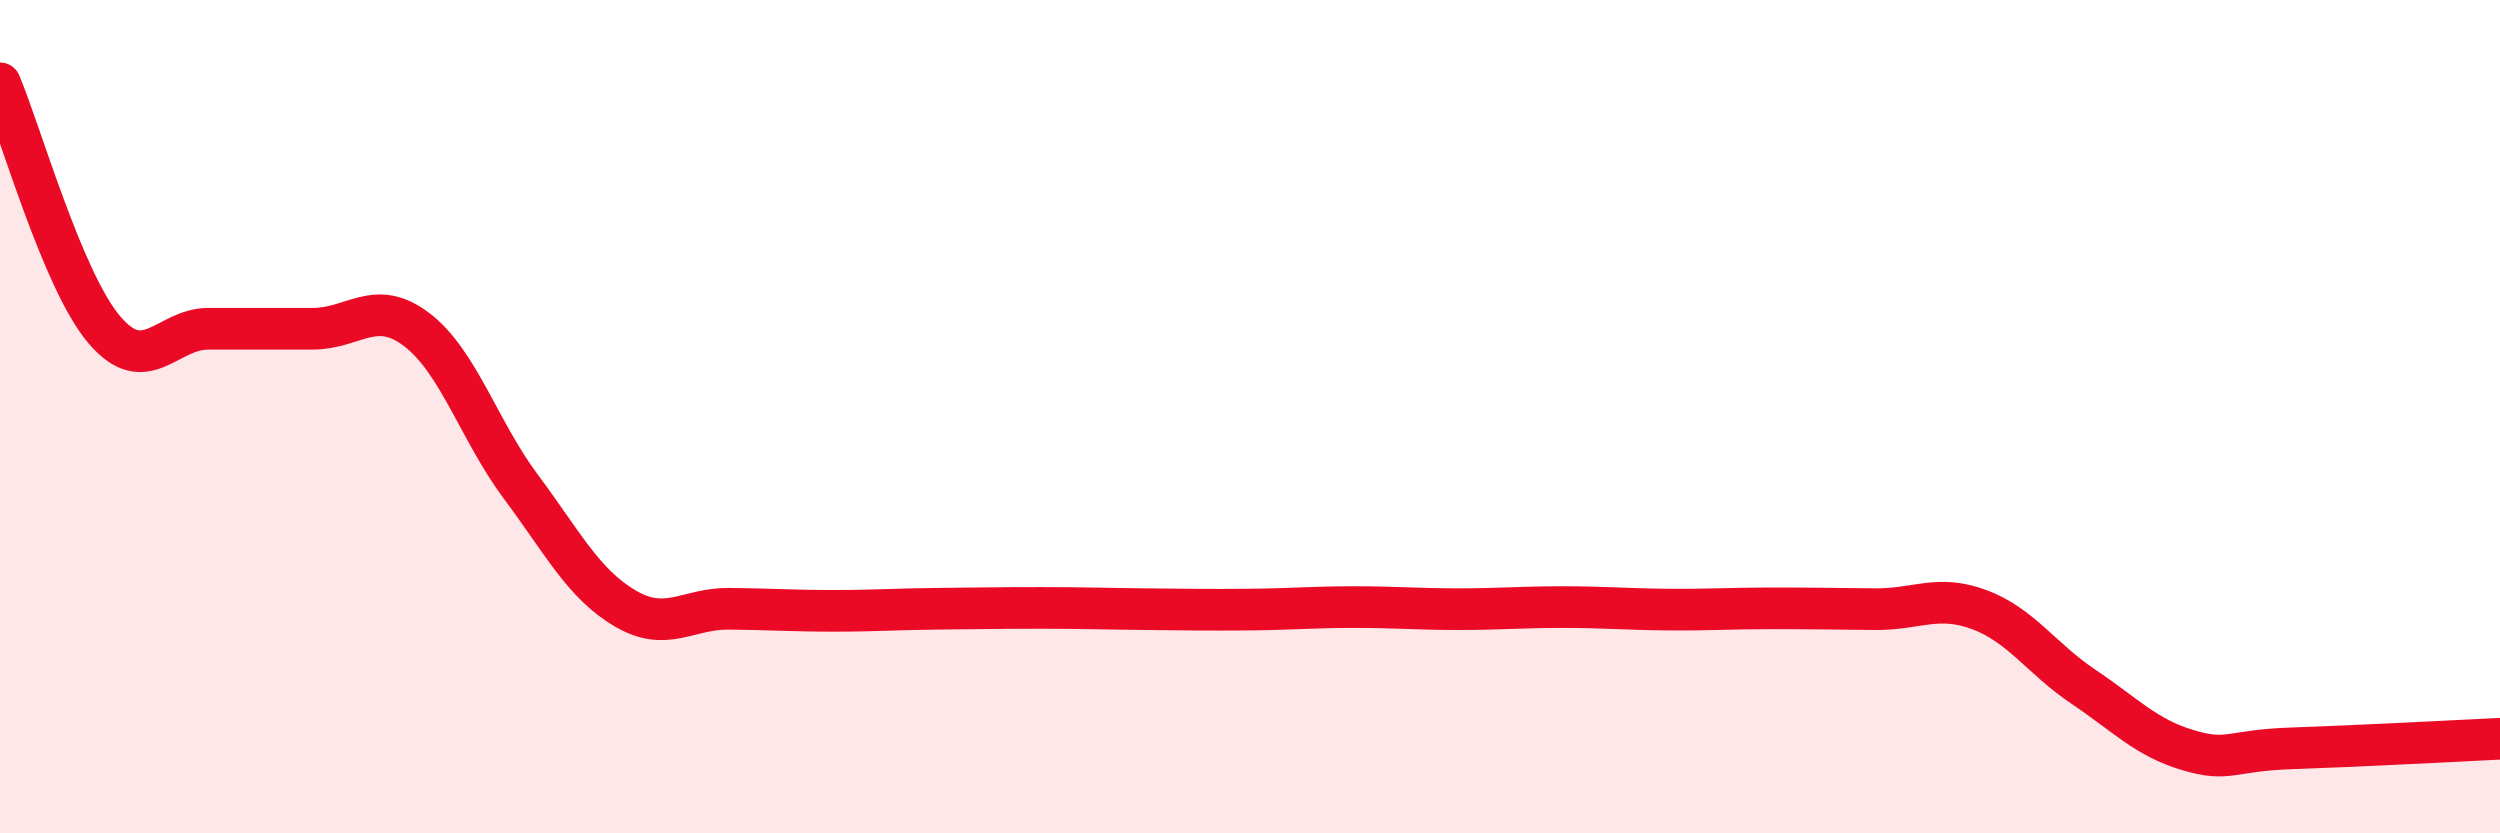 
    <svg width="60" height="20" viewBox="0 0 60 20" xmlns="http://www.w3.org/2000/svg">
      <path
        d="M 0,2 C 0.5,3.18 1.5,6.73 2.5,7.91 C 3.5,9.09 4,7.89 5,7.89 C 6,7.89 6.5,7.89 7.5,7.89 C 8.5,7.89 9,7.15 10,7.91 C 11,8.67 11.5,10.34 12.5,11.68 C 13.5,13.02 14,14.01 15,14.6 C 16,15.19 16.5,14.6 17.5,14.61 C 18.5,14.62 19,14.66 20,14.66 C 21,14.66 21.5,14.62 22.5,14.61 C 23.5,14.6 24,14.59 25,14.59 C 26,14.59 26.5,14.61 27.5,14.62 C 28.5,14.63 29,14.64 30,14.63 C 31,14.62 31.5,14.57 32.5,14.57 C 33.5,14.57 34,14.62 35,14.62 C 36,14.62 36.5,14.57 37.5,14.57 C 38.5,14.57 39,14.62 40,14.63 C 41,14.64 41.5,14.6 42.5,14.6 C 43.5,14.6 44,14.61 45,14.62 C 46,14.63 46.5,14.26 47.5,14.63 C 48.5,15 49,15.81 50,16.48 C 51,17.15 51.5,17.7 52.5,18 C 53.5,18.3 53.5,18.01 55,17.96 C 56.5,17.91 59,17.78 60,17.73L60 20L0 20Z"
        fill="#EB0A25"
        opacity="0.1"
        stroke-linecap="round"
        stroke-linejoin="round"
      />
      <path
        d="M 0,2 C 0.5,3.18 1.5,6.73 2.5,7.91 C 3.5,9.09 4,7.89 5,7.89 C 6,7.89 6.5,7.89 7.5,7.89 C 8.5,7.89 9,7.15 10,7.91 C 11,8.67 11.5,10.34 12.5,11.68 C 13.5,13.02 14,14.01 15,14.6 C 16,15.19 16.5,14.6 17.5,14.61 C 18.5,14.62 19,14.66 20,14.66 C 21,14.66 21.5,14.62 22.5,14.61 C 23.5,14.6 24,14.59 25,14.59 C 26,14.59 26.5,14.61 27.5,14.62 C 28.5,14.63 29,14.64 30,14.63 C 31,14.62 31.5,14.57 32.5,14.57 C 33.5,14.57 34,14.62 35,14.62 C 36,14.62 36.5,14.57 37.5,14.57 C 38.5,14.57 39,14.62 40,14.63 C 41,14.64 41.5,14.6 42.5,14.6 C 43.5,14.6 44,14.61 45,14.62 C 46,14.63 46.5,14.26 47.5,14.63 C 48.5,15 49,15.81 50,16.48 C 51,17.15 51.5,17.7 52.5,18 C 53.5,18.3 53.5,18.01 55,17.96 C 56.5,17.91 59,17.78 60,17.73"
        stroke="#EB0A25"
        stroke-width="1"
        fill="none"
        stroke-linecap="round"
        stroke-linejoin="round"
      />
    </svg>
  